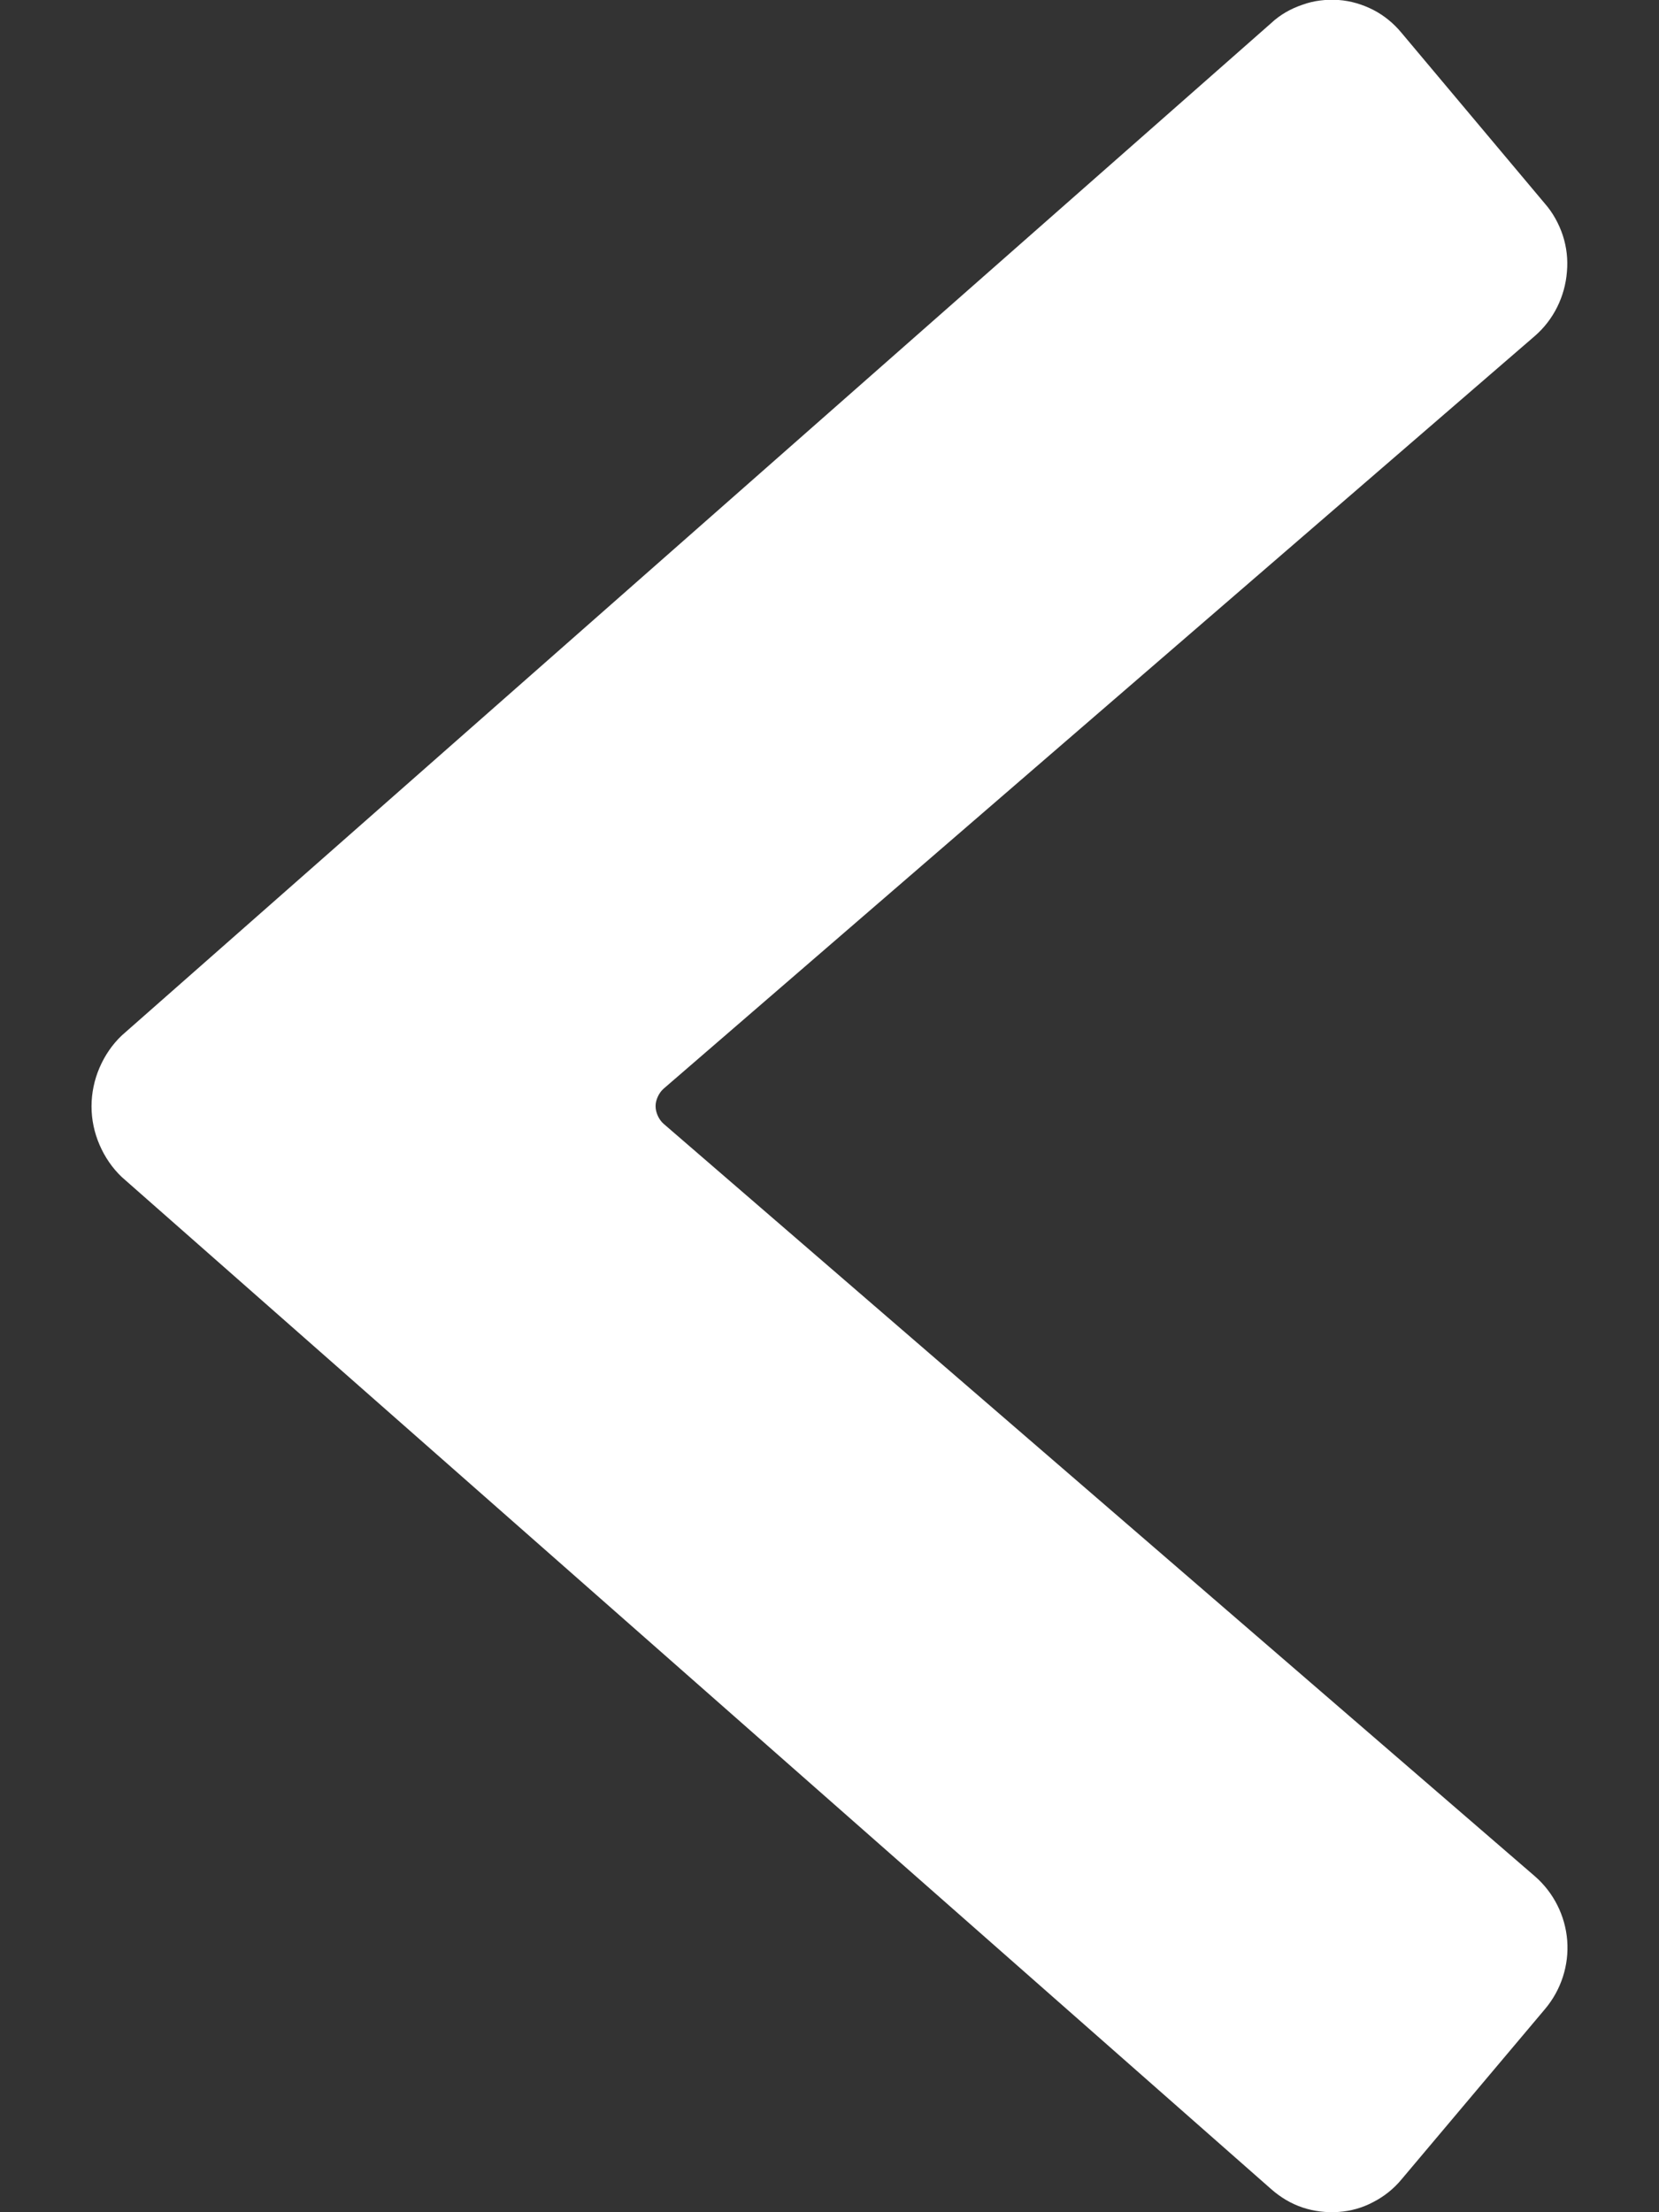 <svg width="6" height="8" viewBox="0 0 6 8" fill="none" xmlns="http://www.w3.org/2000/svg">
<rect x="0" y="0" width="6" height="8" fill="#333333" stroke="none"/>
<path d="M4.598 0.083L0.441 3.744C0.406 3.777 0.379 3.817 0.36 3.861C0.341 3.905 0.331 3.953 0.331 4.001C0.331 4.049 0.341 4.096 0.36 4.14C0.379 4.184 0.406 4.224 0.441 4.257L4.598 7.917C4.631 7.946 4.669 7.969 4.711 7.983C4.753 7.997 4.797 8.002 4.841 7.999C4.885 7.996 4.928 7.984 4.967 7.963C5.006 7.943 5.041 7.915 5.069 7.881L5.588 7.265C5.646 7.196 5.675 7.107 5.668 7.017C5.661 6.928 5.619 6.844 5.551 6.785L2.4 4.064C2.391 4.056 2.384 4.046 2.379 4.035C2.374 4.024 2.371 4.012 2.371 4C2.371 3.988 2.374 3.977 2.379 3.966C2.384 3.955 2.391 3.945 2.4 3.937L5.551 1.215C5.619 1.156 5.66 1.072 5.667 0.983C5.671 0.938 5.666 0.894 5.652 0.851C5.638 0.809 5.616 0.769 5.587 0.736L5.069 0.119C5.041 0.085 5.006 0.056 4.967 0.036C4.928 0.016 4.885 0.003 4.841 -4.37779e-05C4.797 -0.003 4.752 0.002 4.711 0.017C4.669 0.031 4.63 0.053 4.598 0.083Z" fill="white"/>
</svg>
